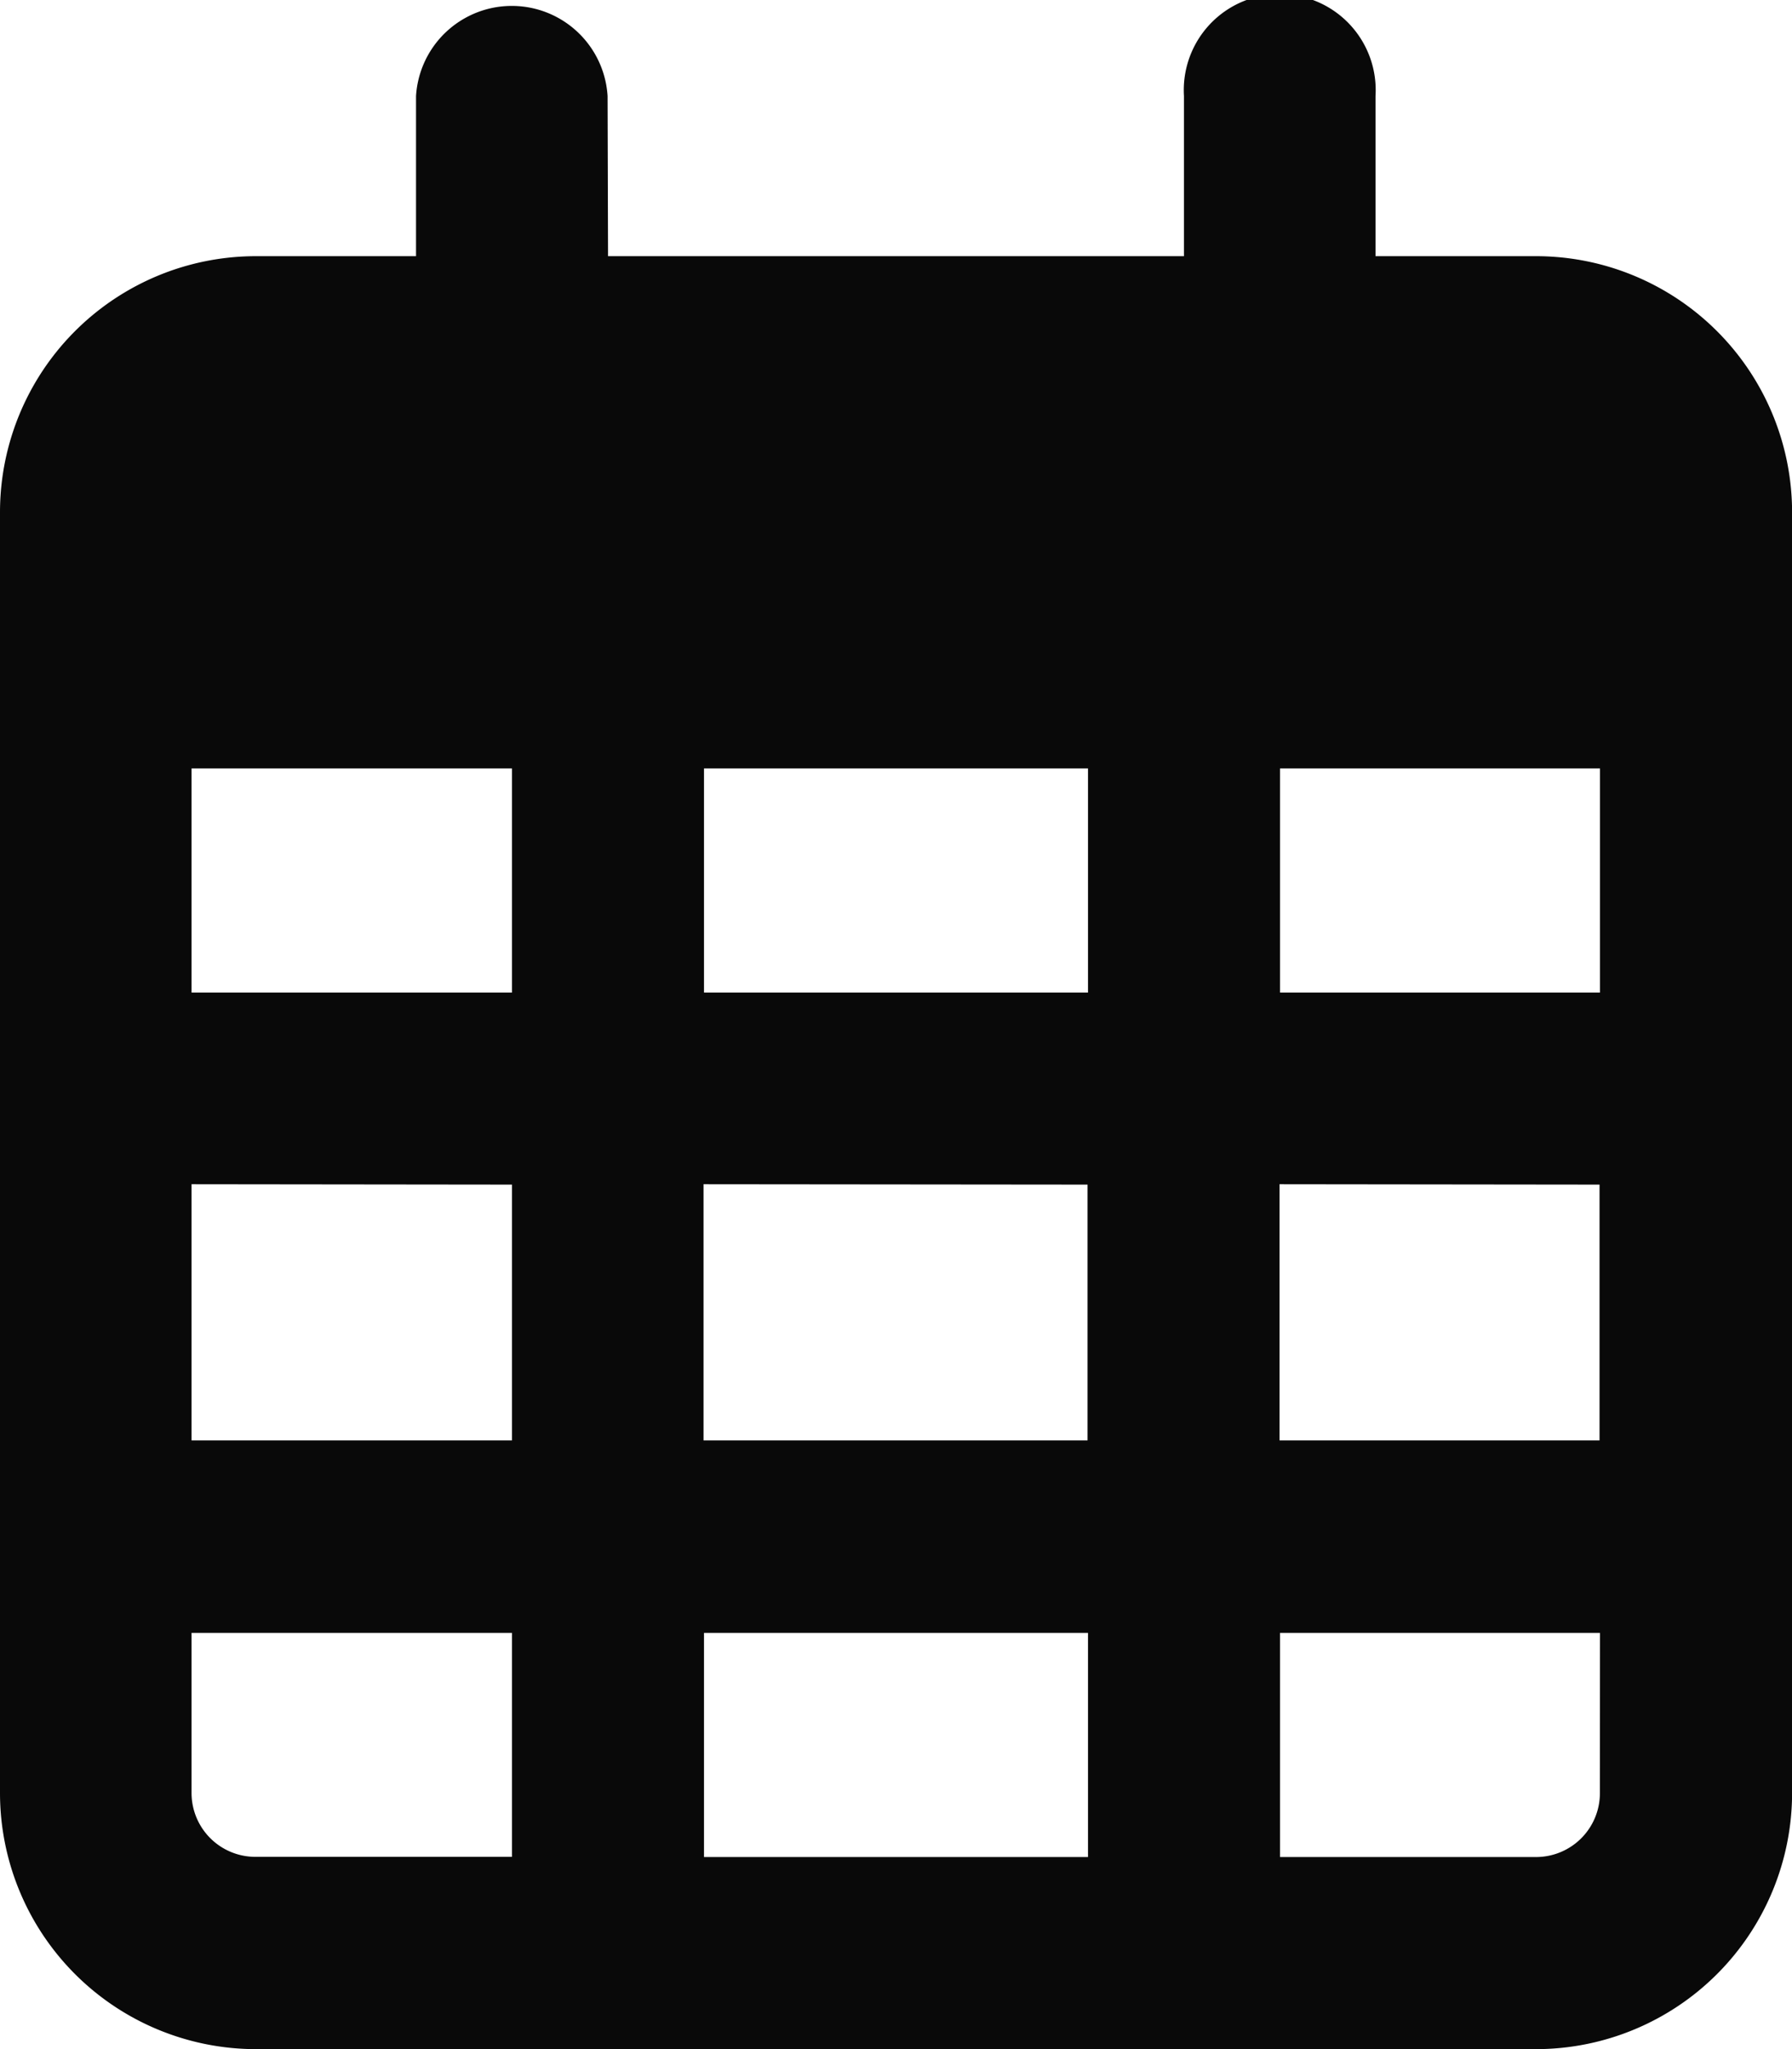 <svg xmlns="http://www.w3.org/2000/svg" width="19.646" height="22.453" viewBox="0 0 19.646 22.453">
  <path id="calendar-days" d="M6.666,2.807H12.98V1.052a1.052,1.052,0,1,1,2.1,0V2.807H16.84a2.808,2.808,0,0,1,2.807,2.807V19.646a2.809,2.809,0,0,1-2.807,2.807H2.807A2.808,2.808,0,0,1,0,19.646V5.613A2.806,2.806,0,0,1,2.807,2.807H4.561V1.052a1.052,1.052,0,0,1,2.1,0ZM2.1,10.876H5.613V8.42H2.1Zm0,2.1v2.807H5.613V12.98Zm5.613,0v2.807h4.21V12.98Zm6.315,0v2.807h3.508V12.98ZM17.541,8.42H14.033v2.456h3.508Zm0,9.472H14.033v2.456H16.84a.7.7,0,0,0,.7-.7Zm-5.613,0H7.718v2.456h4.21Zm-6.315,0H2.1v1.754a.7.7,0,0,0,.7.7H5.613ZM11.928,8.42H7.718v2.456h4.21Z" fill="#090909"/>
</svg>
